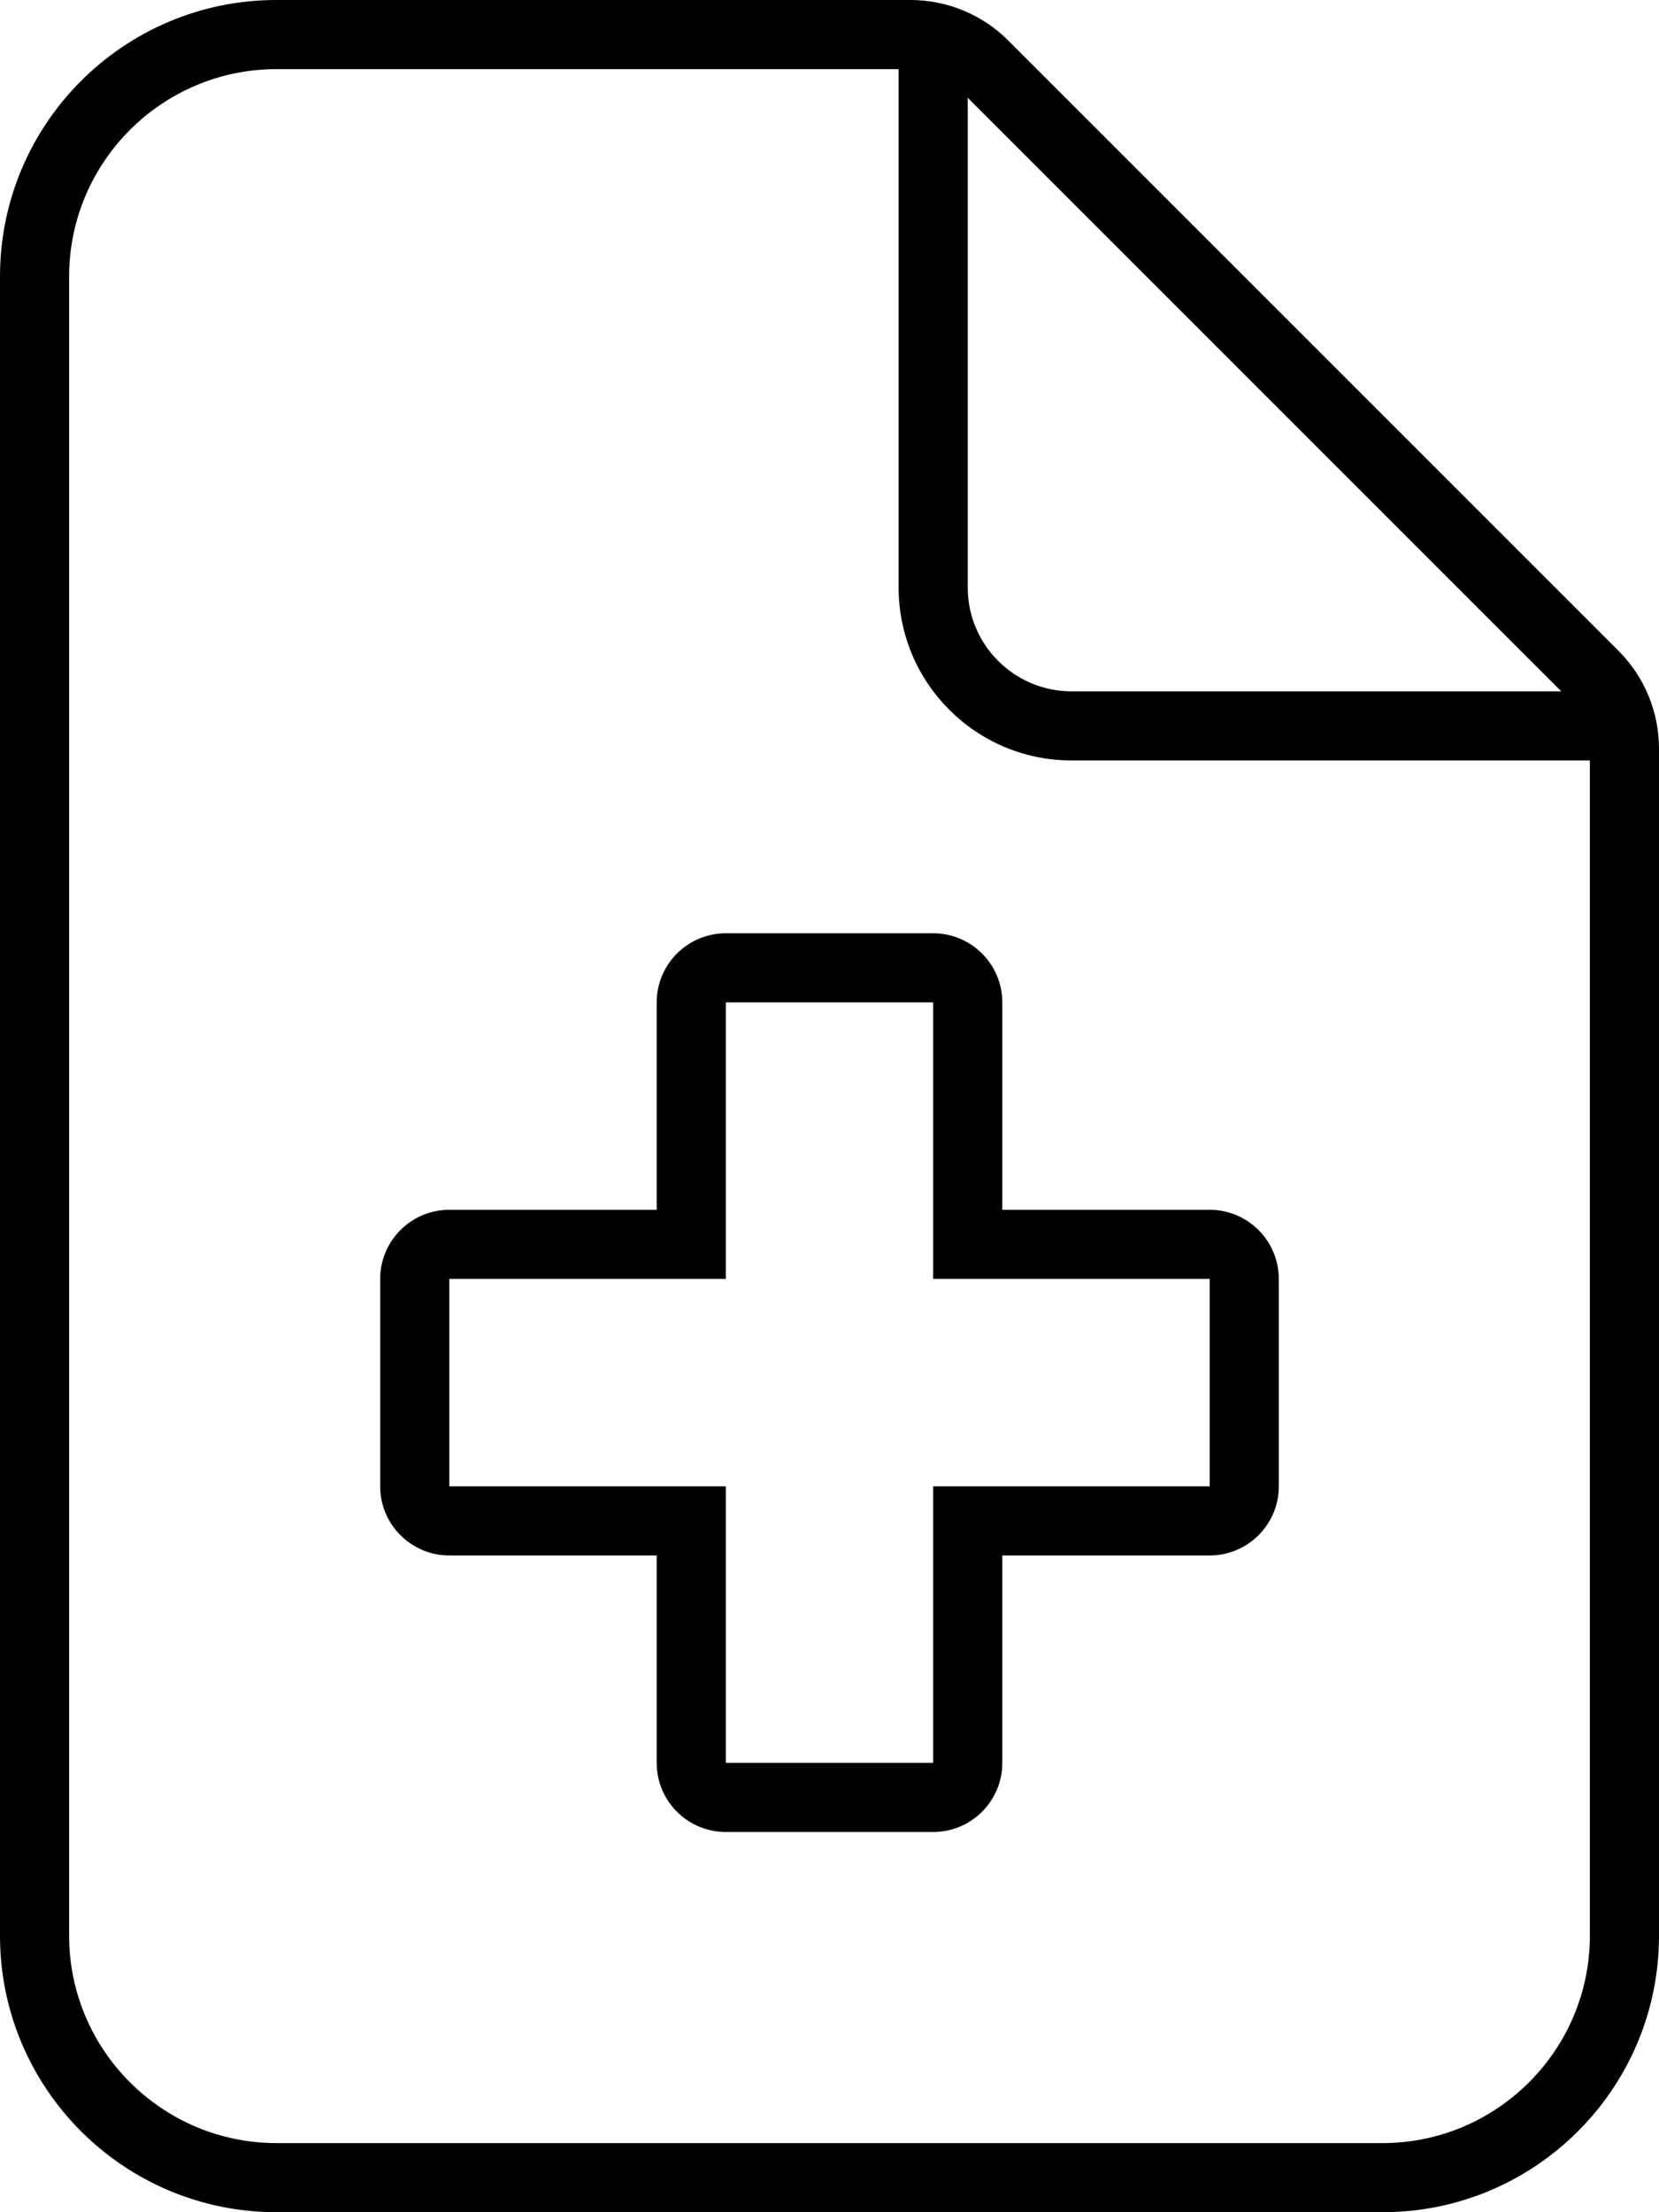 <svg xmlns="http://www.w3.org/2000/svg" viewBox="0 0 384 512"><!-- Font Awesome Pro 6.0.0-alpha2 by @fontawesome - https://fontawesome.com License - https://fontawesome.com/license (Commercial License) --><path d="M374.629 150.625L233.371 9.375C227.371 3.371 219.23 0 210.746 0H64C28.652 0 0 28.652 0 64V448C0 483.344 28.652 512 64 512H320C355.348 512 384 483.344 384 448V173.254C384 164.766 380.629 156.629 374.629 150.625ZM224 22.629L361.375 160H248C234.781 160 224 149.234 224 136V22.629ZM368 448C368 474.469 346.469 496 320 496H64C37.531 496 16 474.469 16 448V64C16 37.531 37.531 16 64 16H208V136C208 158.062 225.938 176 248 176H368V448ZM232 232C232 223.172 224.828 216 216 216H168C159.172 216 152 223.172 152 232V280H104C95.172 280 88 287.172 88 296V344C88 352.828 95.172 360 104 360H152V408C152 416.828 159.172 424 168 424H216C224.828 424 232 416.828 232 408V360H280C288.828 360 296 352.828 296 344V296C296 287.172 288.828 280 280 280H232V232ZM280 296V344H216V408H168V344H104V296H168V232H216V296H280Z"/></svg>